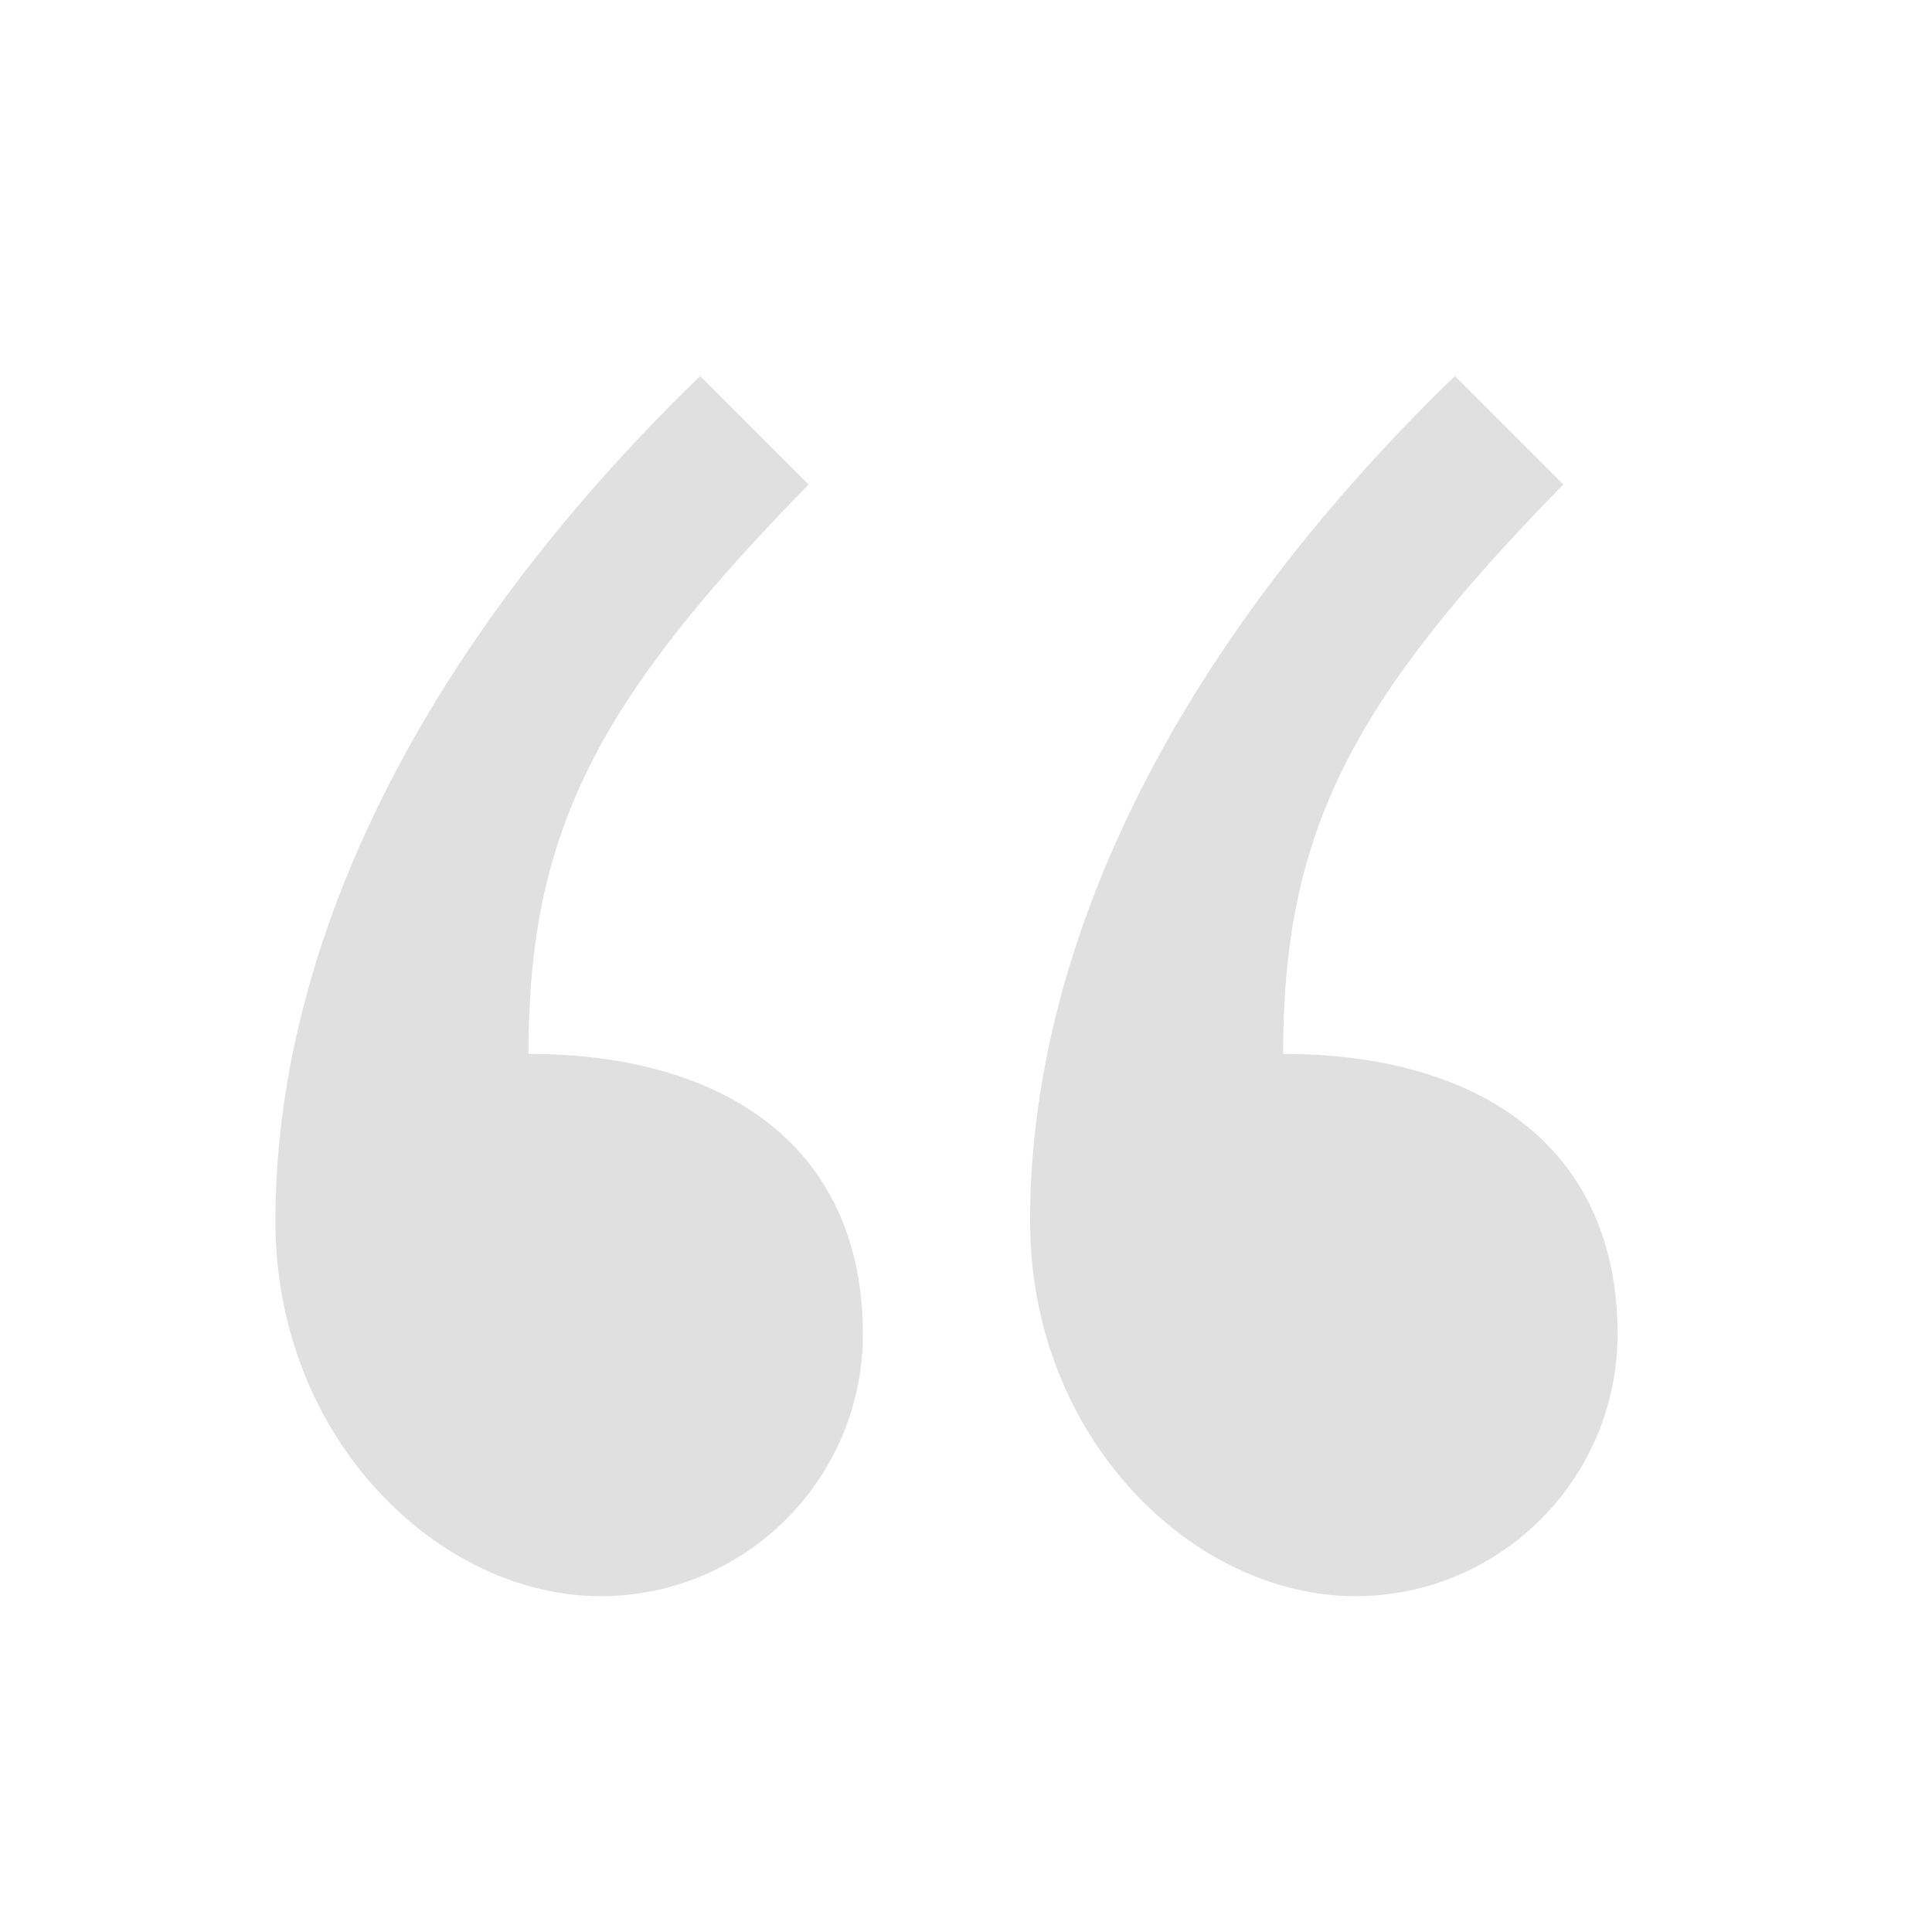 <svg width="50" height="50" viewBox="0 0 50 50" fill="none" xmlns="http://www.w3.org/2000/svg">
<g filter="url(#filter0_i_2187_96082)">
<path d="M18.12 9.195C10.636 16.446 7.127 24.165 7.127 31.065C7.127 36.679 11.337 40.772 15.547 40.772C19.29 40.772 22.331 37.732 22.331 33.989C22.331 29.194 18.822 26.738 13.676 26.738C13.676 21.008 15.431 17.616 20.927 12.002L18.12 9.195ZM37.651 9.195C30.166 16.446 26.658 24.165 26.658 31.065C26.658 36.679 30.868 40.772 35.078 40.772C38.821 40.772 41.862 37.732 41.862 33.989C41.862 29.194 38.353 26.738 33.207 26.738C33.207 21.008 34.962 17.616 40.458 12.002L37.651 9.195Z" fill="#E0E0E0"/>
</g>
<defs>
<filter id="filter0_i_2187_96082" x="0.219" y="0.314" width="49.34" height="49.877" filterUnits="userSpaceOnUse" color-interpolation-filters="sRGB">
<feFlood flood-opacity="0" result="BackgroundImageFix"/>
<feBlend mode="normal" in="SourceGraphic" in2="BackgroundImageFix" result="shape"/>
<feColorMatrix in="SourceAlpha" type="matrix" values="0 0 0 0 0 0 0 0 0 0 0 0 0 0 0 0 0 0 127 0" result="hardAlpha"/>
<feOffset dy="0.537"/>
<feGaussianBlur stdDeviation="1.15"/>
<feComposite in2="hardAlpha" operator="arithmetic" k2="-1" k3="1"/>
<feColorMatrix type="matrix" values="0 0 0 0 0 0 0 0 0 0 0 0 0 0 0 0 0 0 0.4 0"/>
<feBlend mode="normal" in2="shape" result="effect1_innerShadow_2187_96082"/>
</filter>
</defs>
</svg>
